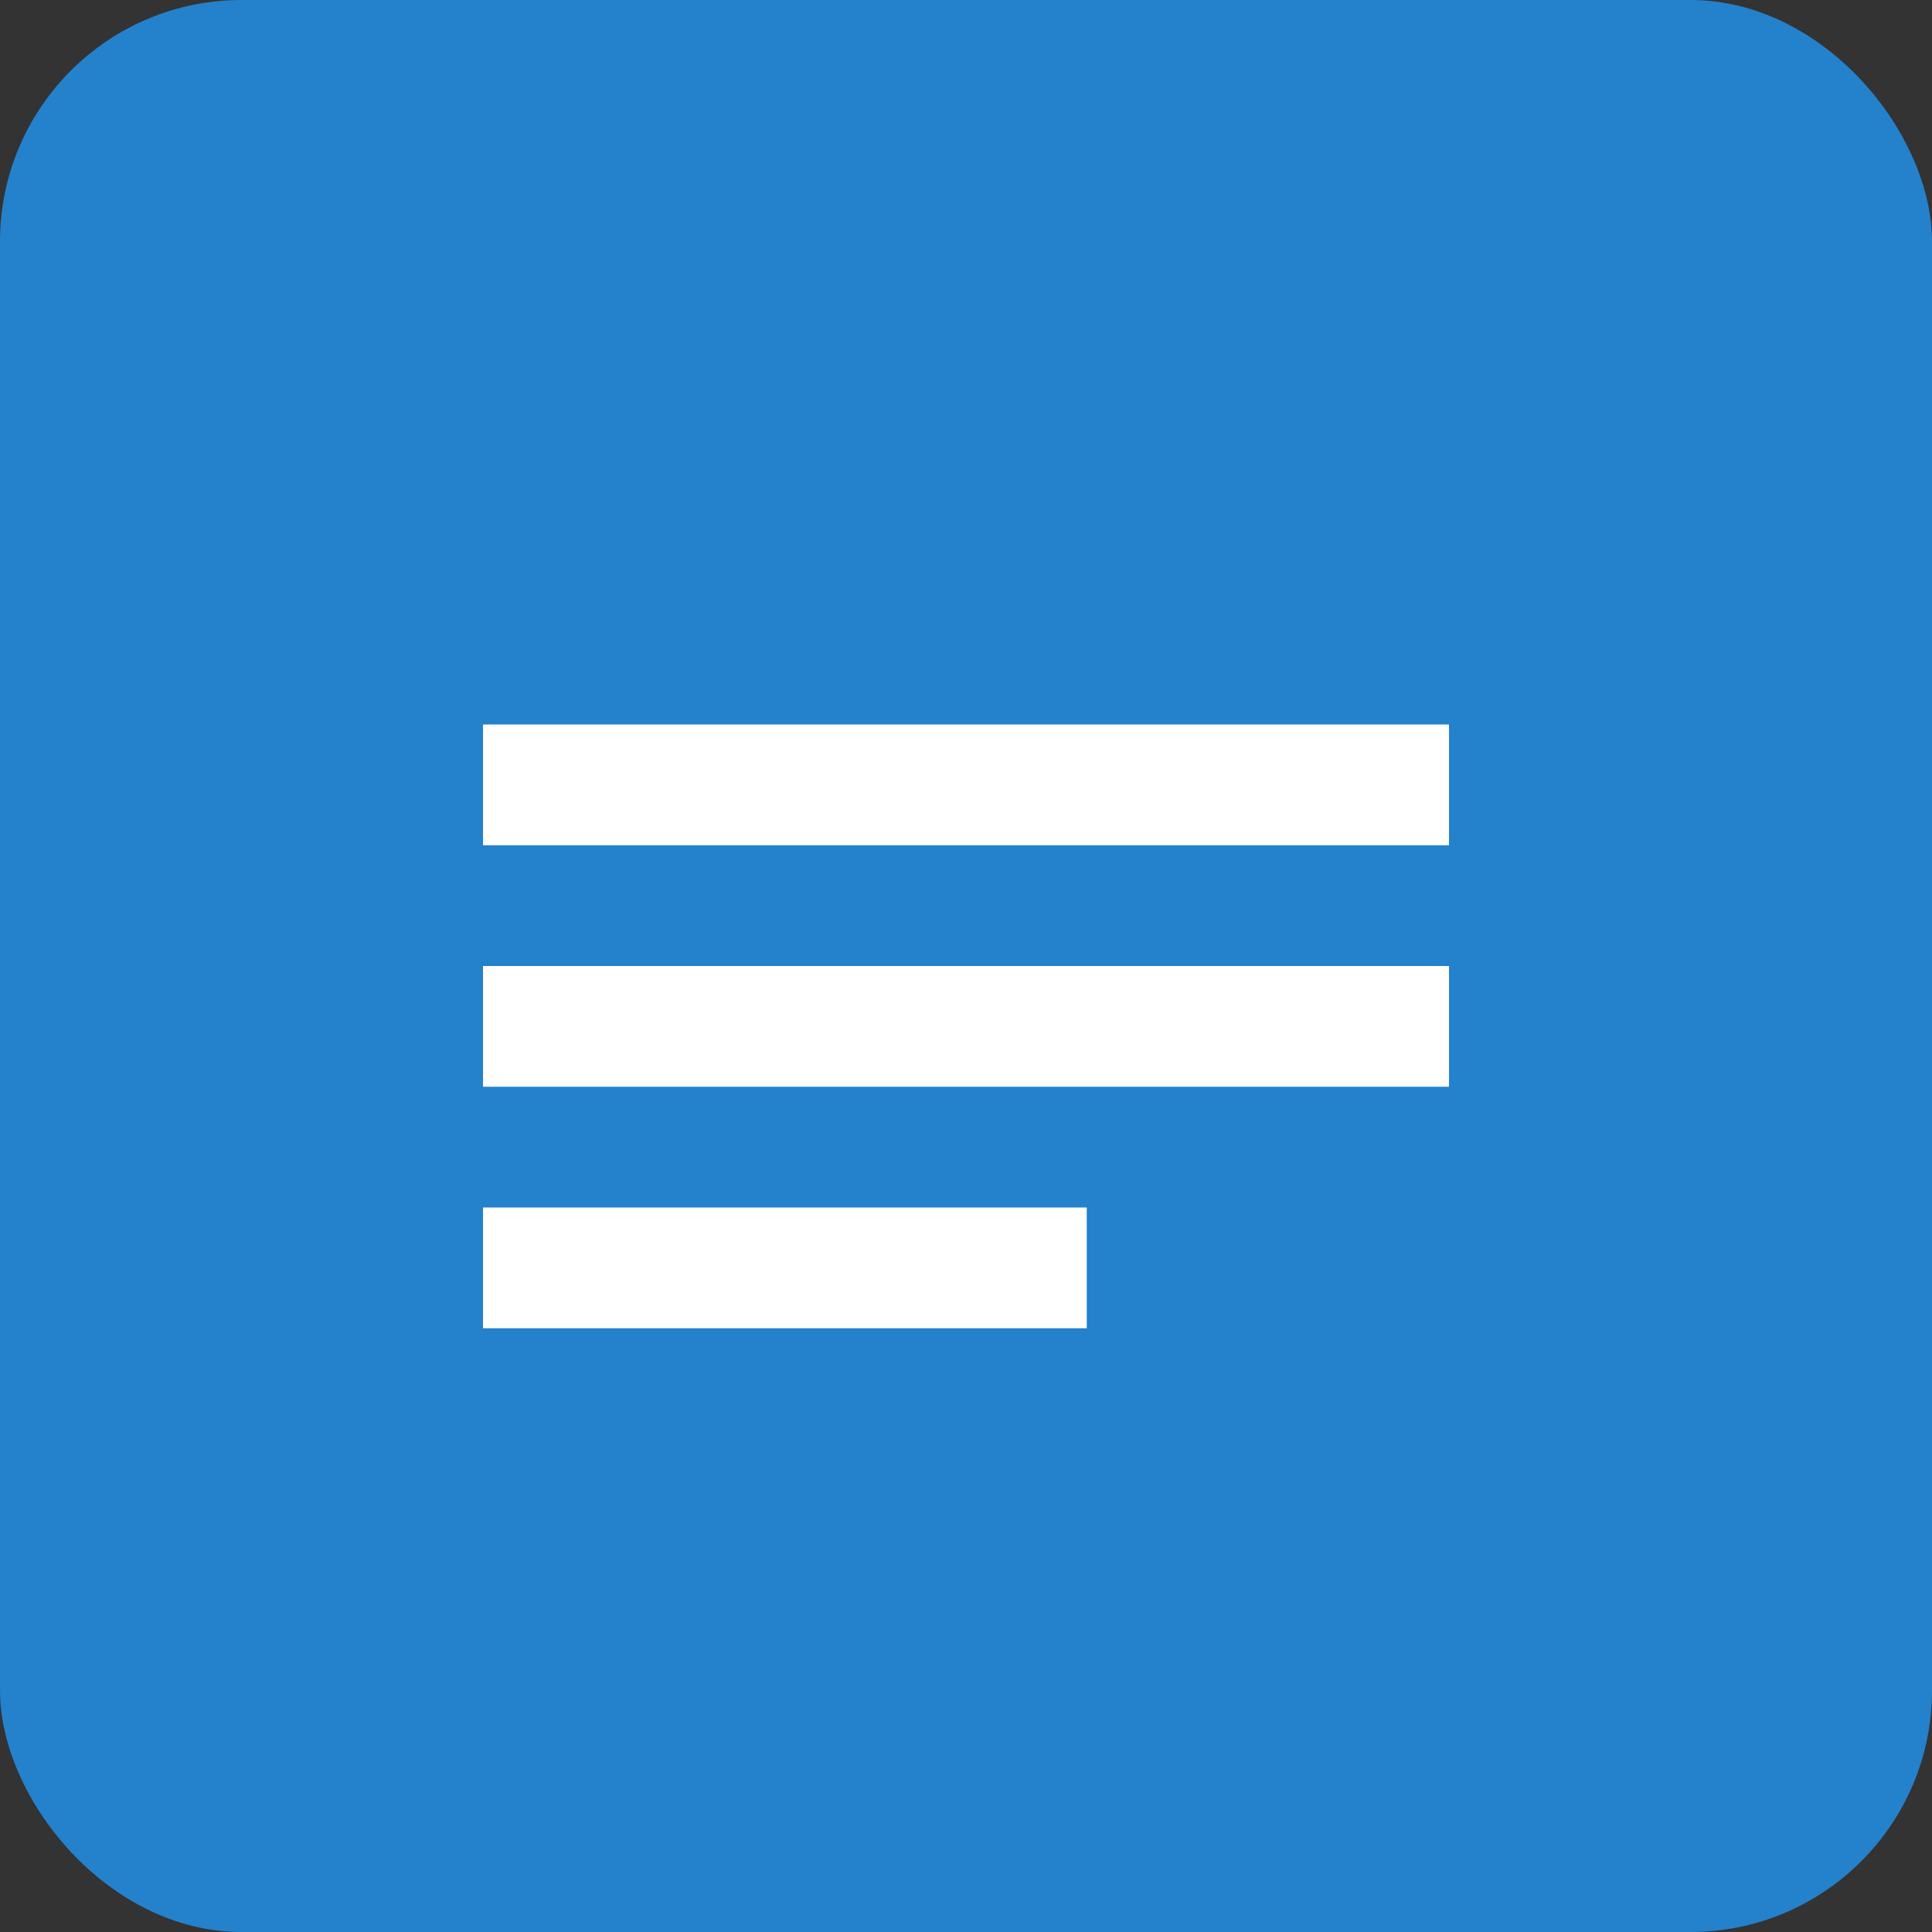 <svg xmlns="http://www.w3.org/2000/svg" width="32" height="32" viewBox="0 0 32 32"><rect x="0" y="0" width="32" height="32" fill="#333333" stroke="none"/><rect width="32" height="32" rx="4" fill="#2481cc"/><path d="M8 12h16v2H8zm0 4h16v2H8zm0 4h10v2H8z" fill="white"/></svg>
